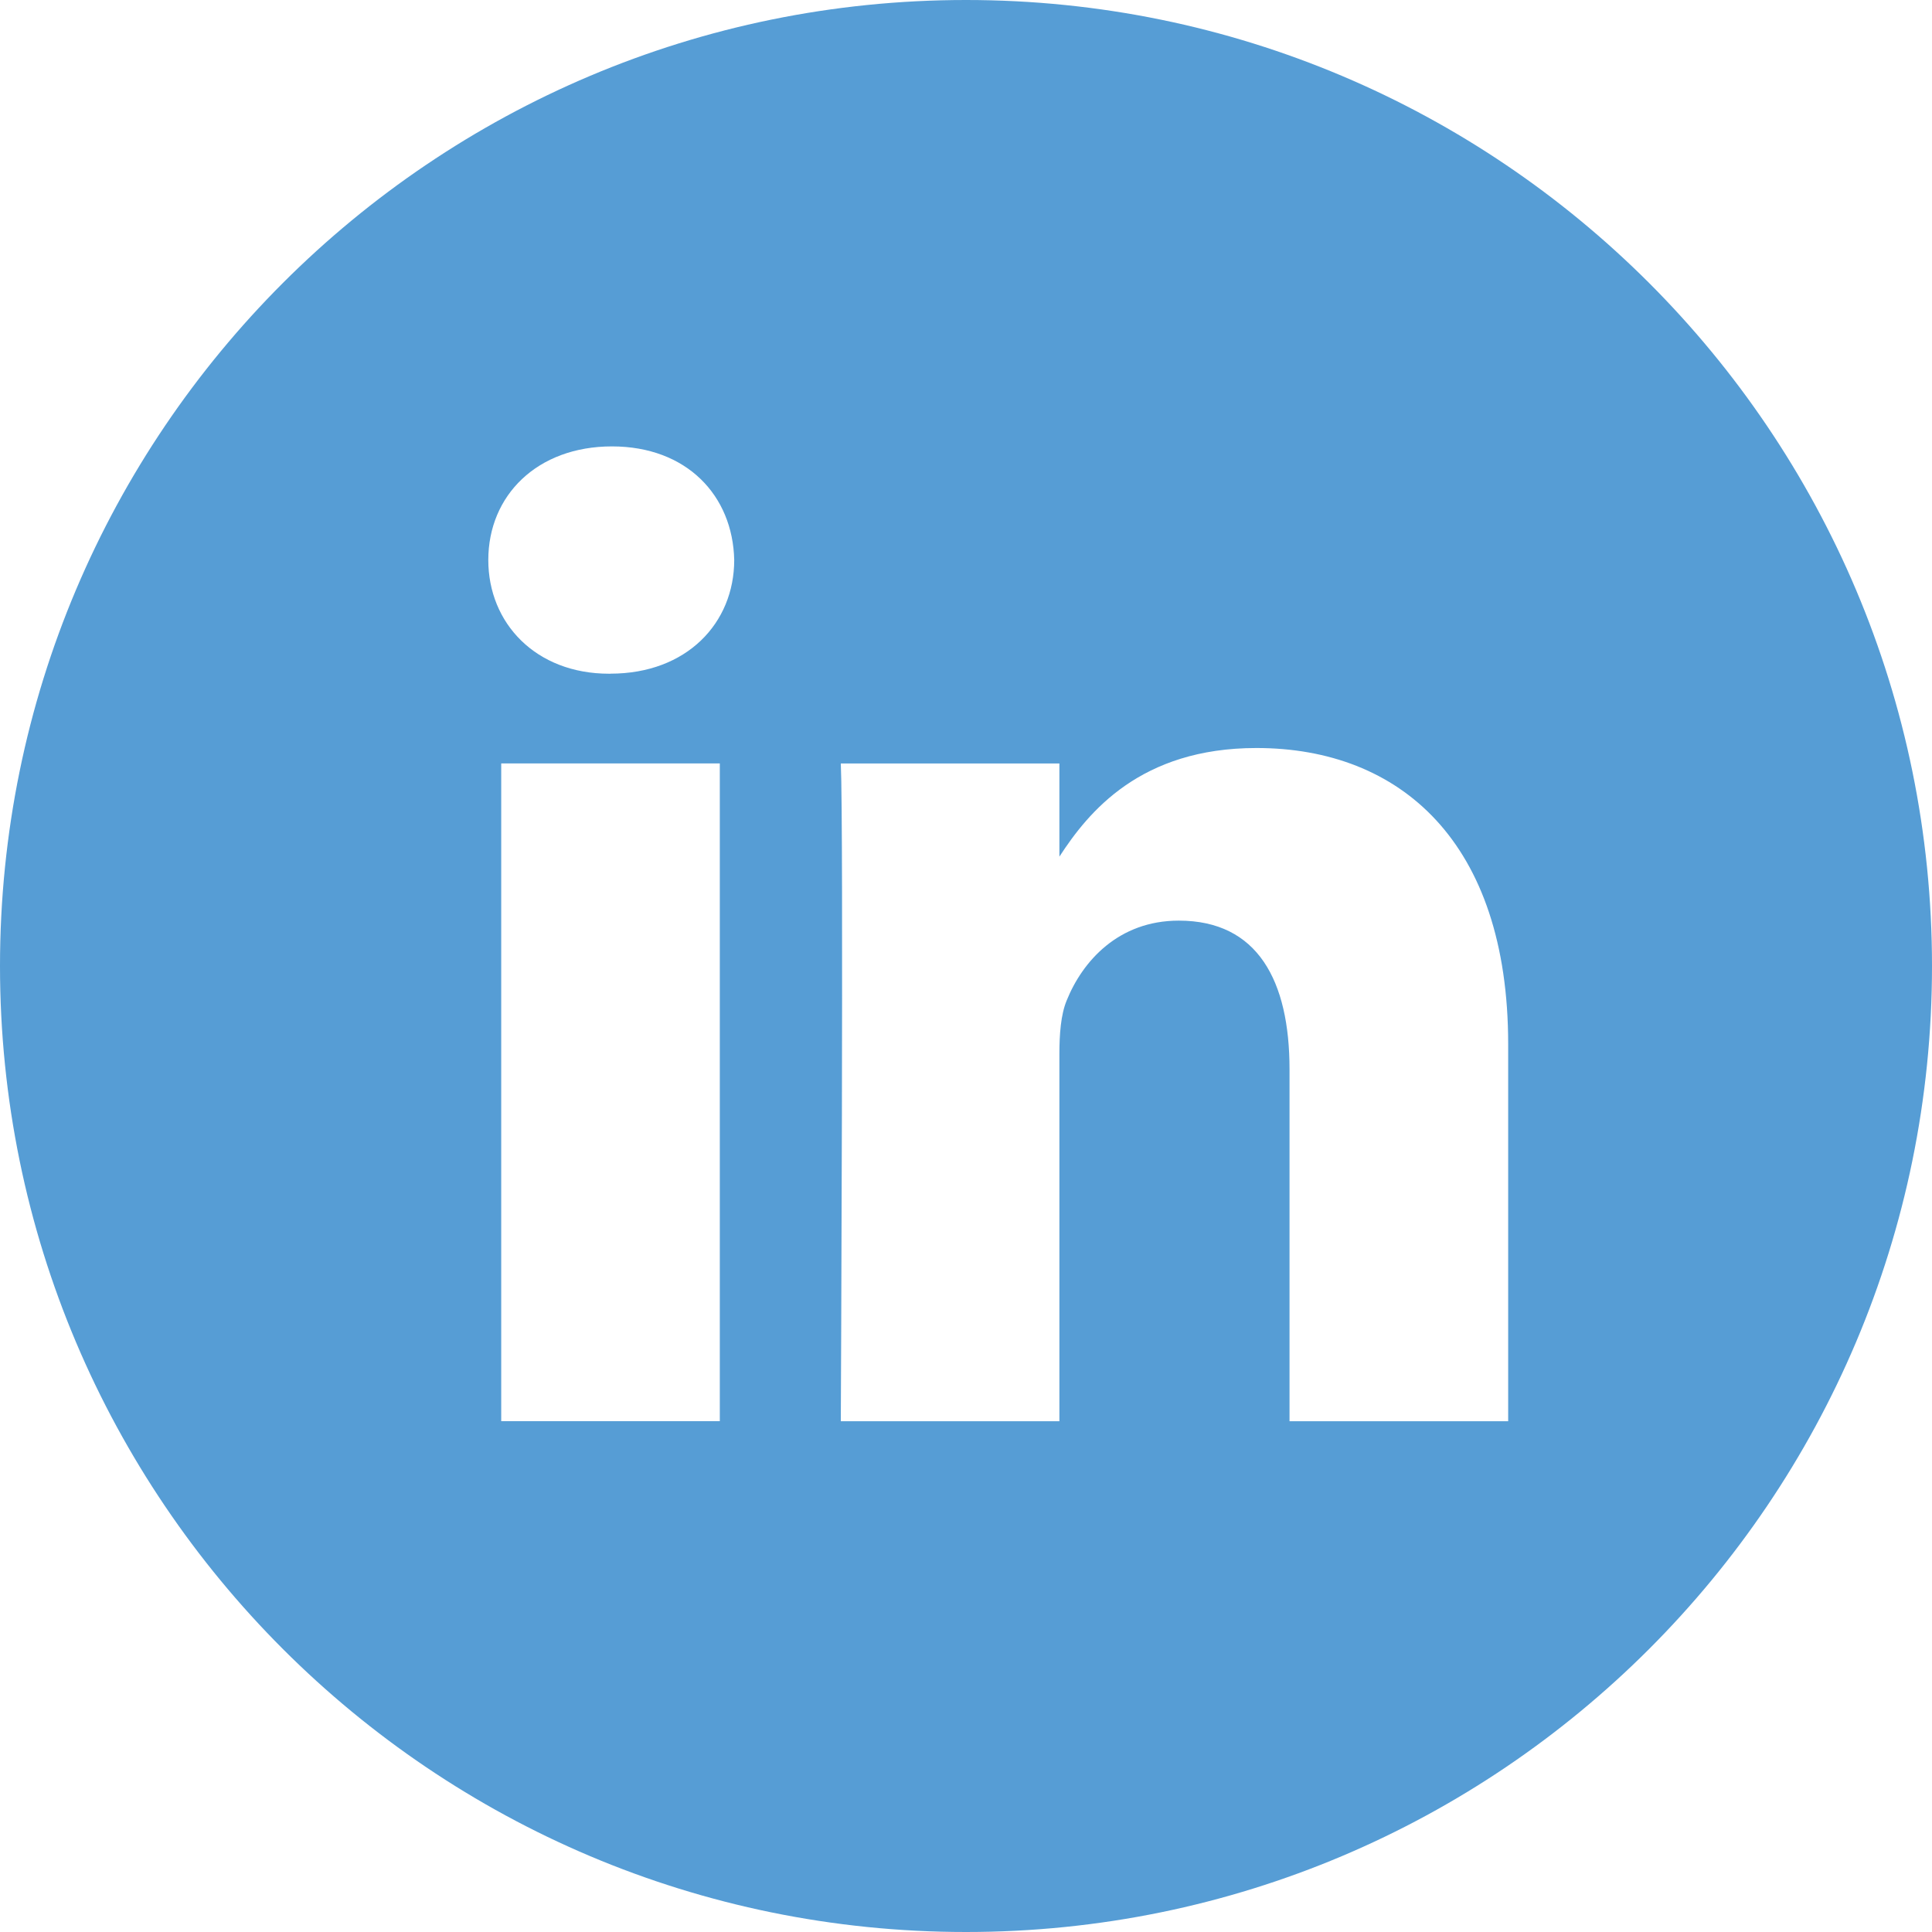 <svg xmlns="http://www.w3.org/2000/svg" width="35" height="35" viewBox="0 0 35 35">
    <path fill="#569DD5" fill-rule="evenodd" d="M27.322 25.747v-6.832c0-3.66-1.955-5.364-4.56-5.364-2.102 0-3.044 1.157-3.57 1.968v-1.688h-3.96c.053 1.118 0 11.916 0 11.916h3.96v-6.655c0-.355.026-.711.131-.965.286-.712.938-1.449 2.032-1.449 1.433 0 2.006 1.093 2.006 2.694v6.375h3.96zM11.059 12.204c1.381 0 2.242-.915 2.242-2.06-.026-1.168-.86-2.057-2.215-2.057s-2.24.889-2.24 2.058c0 1.144.859 2.06 2.188 2.06h.025zM17.5 35C7.835 35 0 27.165 0 17.5S7.835 0 17.5 0 35 7.835 35 17.5 27.165 35 17.5 35zm-4.46-9.253V13.83H9.08v11.916h3.96z"/>
</svg>
